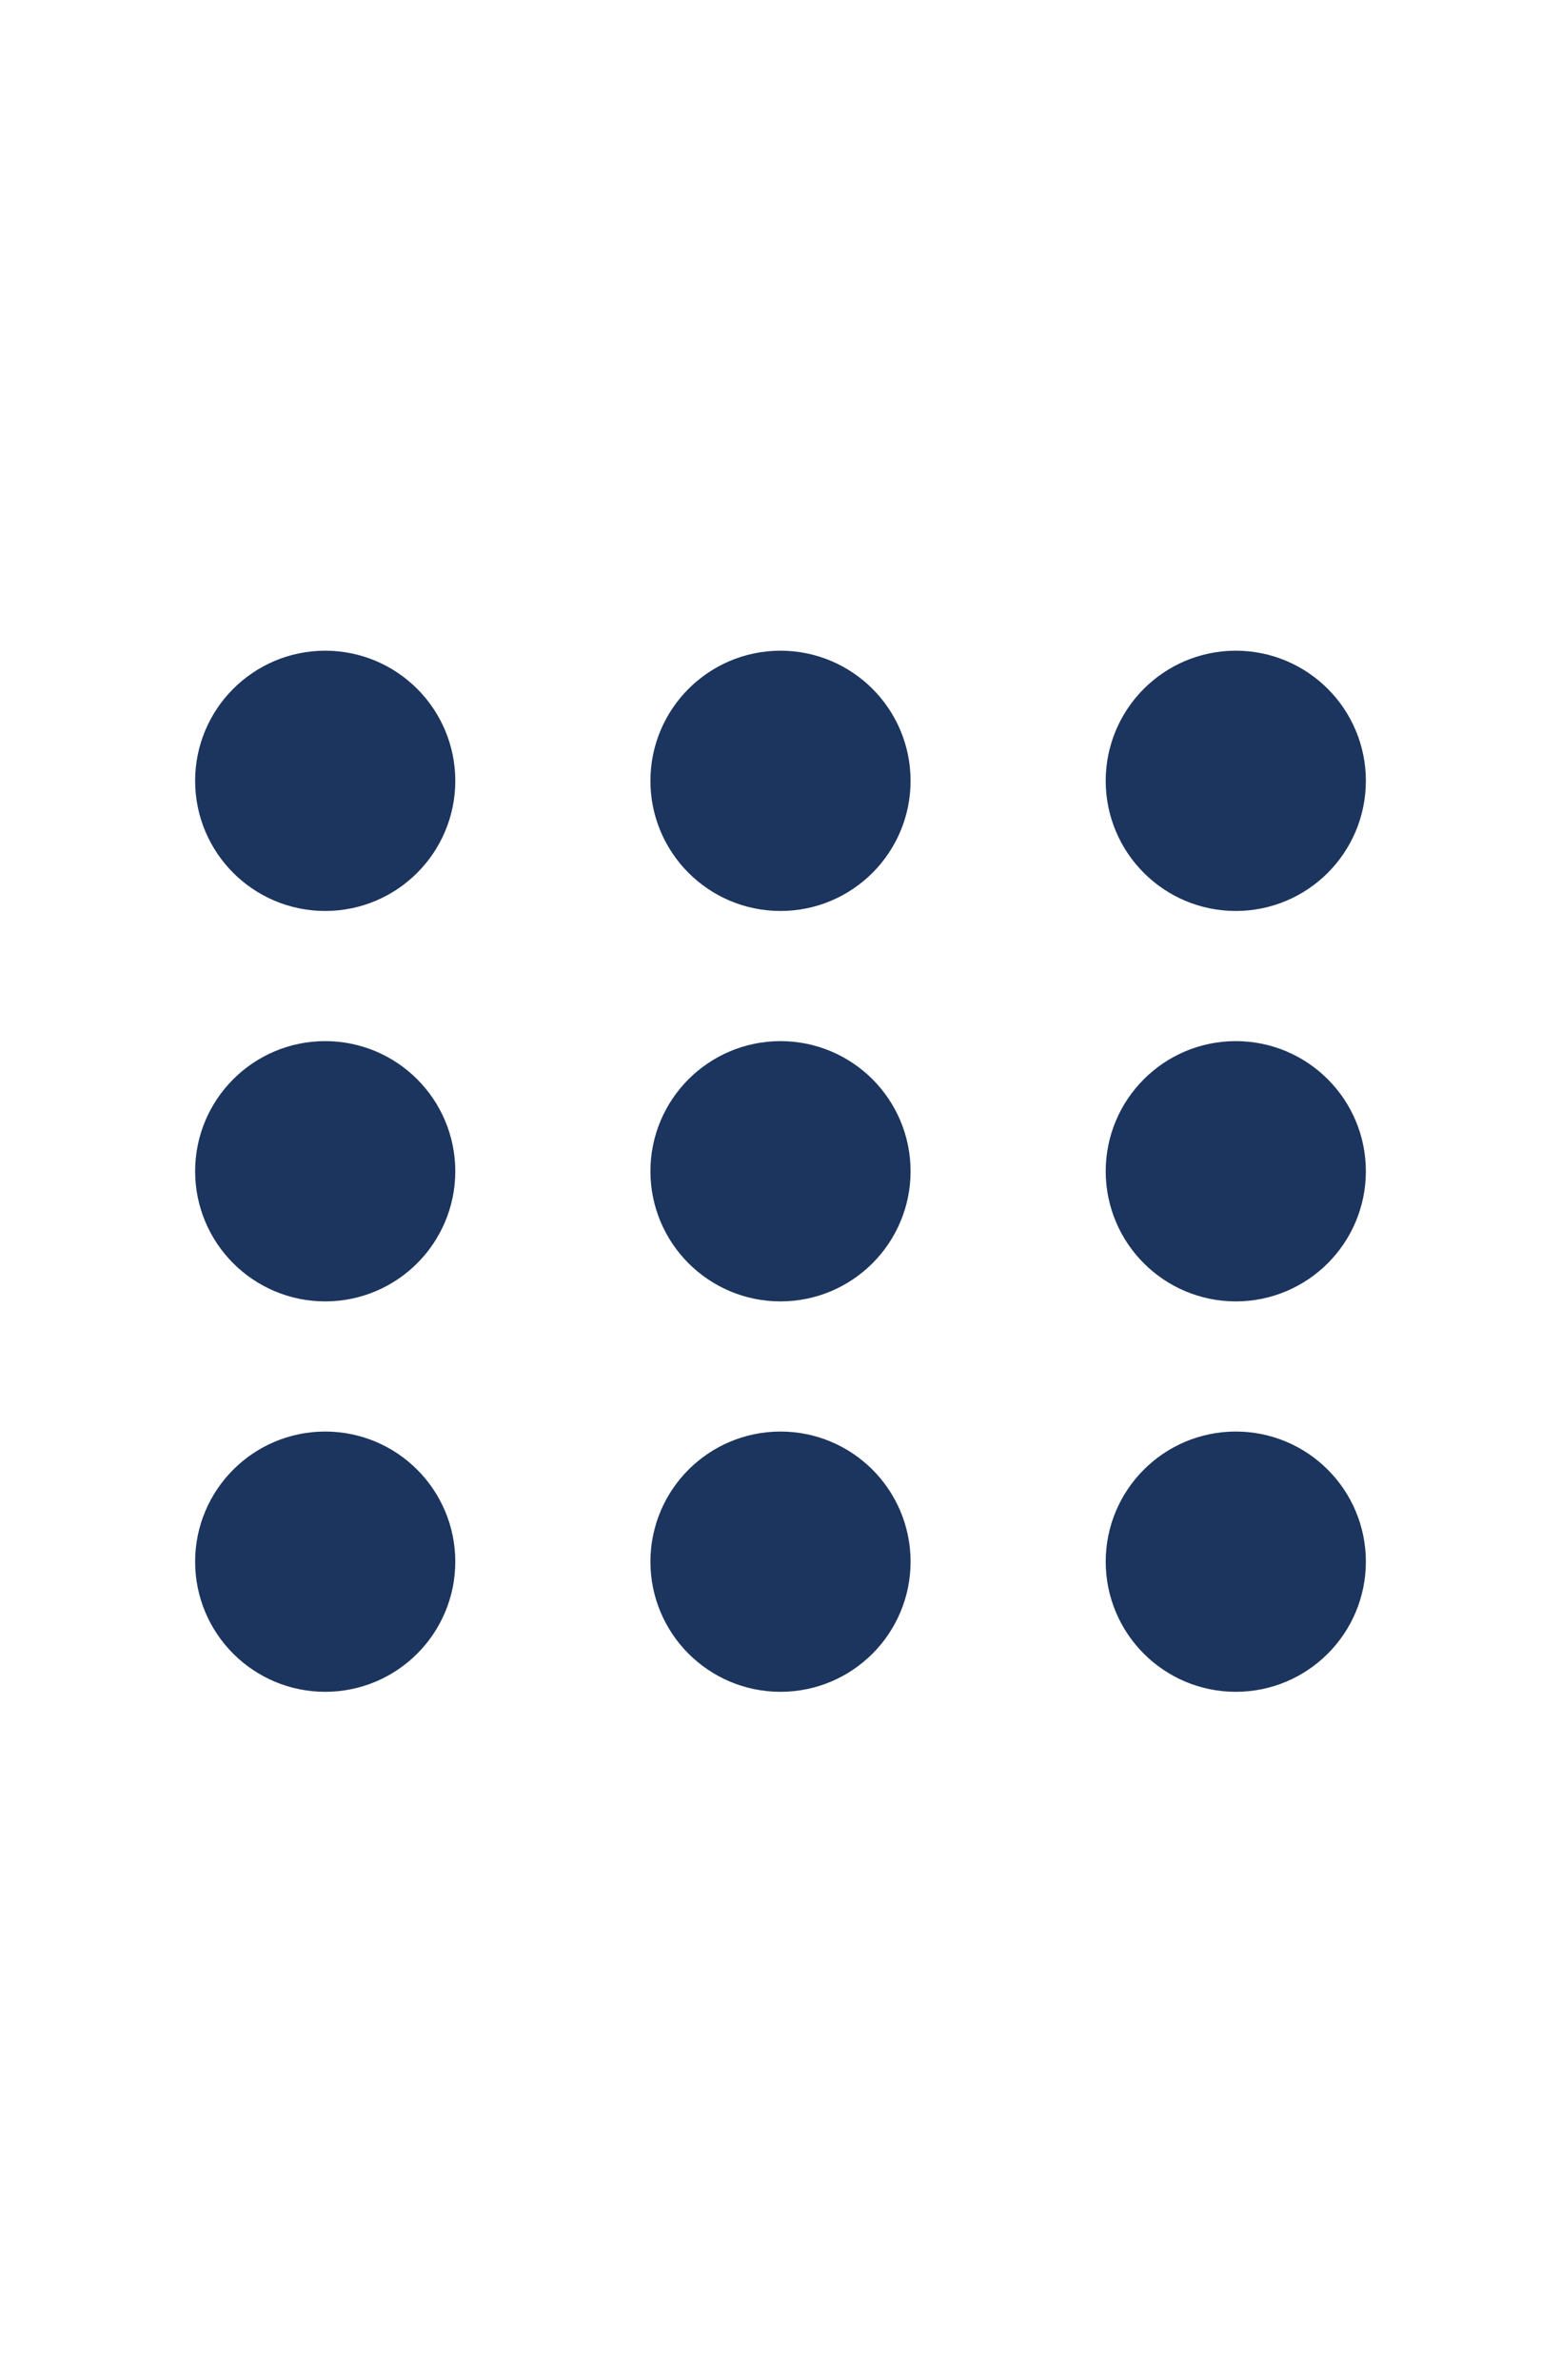 <svg width="21" height="32" viewBox="0 0 21 32" fill="none" xmlns="http://www.w3.org/2000/svg">
<path d="M10.5 11.375C10.983 11.375 11.375 10.983 11.375 10.5C11.375 10.017 10.983 9.625 10.5 9.625C10.017 9.625 9.625 10.017 9.625 10.5C9.625 10.983 10.017 11.375 10.5 11.375Z" stroke="#1C355E" stroke-width="1.75" stroke-linecap="round" stroke-linejoin="round"/>
<path d="M16.625 11.375C17.108 11.375 17.5 10.983 17.5 10.5C17.5 10.017 17.108 9.625 16.625 9.625C16.142 9.625 15.75 10.017 15.75 10.5C15.75 10.983 16.142 11.375 16.625 11.375Z" stroke="#1C355E" stroke-width="1.75" stroke-linecap="round" stroke-linejoin="round"/>
<path d="M4.375 11.375C4.858 11.375 5.25 10.983 5.25 10.5C5.25 10.017 4.858 9.625 4.375 9.625C3.892 9.625 3.5 10.017 3.5 10.5C3.5 10.983 3.892 11.375 4.375 11.375Z" stroke="#1C355E" stroke-width="1.75" stroke-linecap="round" stroke-linejoin="round"/>
<path d="M10.5 16.625C10.983 16.625 11.375 16.233 11.375 15.75C11.375 15.267 10.983 14.875 10.5 14.875C10.017 14.875 9.625 15.267 9.625 15.75C9.625 16.233 10.017 16.625 10.5 16.625Z" stroke="#1C355E" stroke-width="1.75" stroke-linecap="round" stroke-linejoin="round"/>
<path d="M16.625 16.625C17.108 16.625 17.5 16.233 17.5 15.75C17.5 15.267 17.108 14.875 16.625 14.875C16.142 14.875 15.75 15.267 15.75 15.75C15.75 16.233 16.142 16.625 16.625 16.625Z" stroke="#1C355E" stroke-width="1.75" stroke-linecap="round" stroke-linejoin="round"/>
<path d="M4.375 16.625C4.858 16.625 5.25 16.233 5.25 15.75C5.25 15.267 4.858 14.875 4.375 14.875C3.892 14.875 3.5 15.267 3.5 15.75C3.5 16.233 3.892 16.625 4.375 16.625Z" stroke="#1C355E" stroke-width="1.75" stroke-linecap="round" stroke-linejoin="round"/>
<path d="M10.5 21.875C10.983 21.875 11.375 21.483 11.375 21C11.375 20.517 10.983 20.125 10.5 20.125C10.017 20.125 9.625 20.517 9.625 21C9.625 21.483 10.017 21.875 10.5 21.875Z" stroke="#1C355E" stroke-width="1.75" stroke-linecap="round" stroke-linejoin="round"/>
<path d="M16.625 21.875C17.108 21.875 17.5 21.483 17.5 21C17.5 20.517 17.108 20.125 16.625 20.125C16.142 20.125 15.75 20.517 15.75 21C15.75 21.483 16.142 21.875 16.625 21.875Z" stroke="#1C355E" stroke-width="1.75" stroke-linecap="round" stroke-linejoin="round"/>
<path d="M4.375 21.875C4.858 21.875 5.25 21.483 5.25 21C5.25 20.517 4.858 20.125 4.375 20.125C3.892 20.125 3.5 20.517 3.5 21C3.5 21.483 3.892 21.875 4.375 21.875Z" stroke="#1C355E" stroke-width="1.75" stroke-linecap="round" stroke-linejoin="round"/>
</svg>
